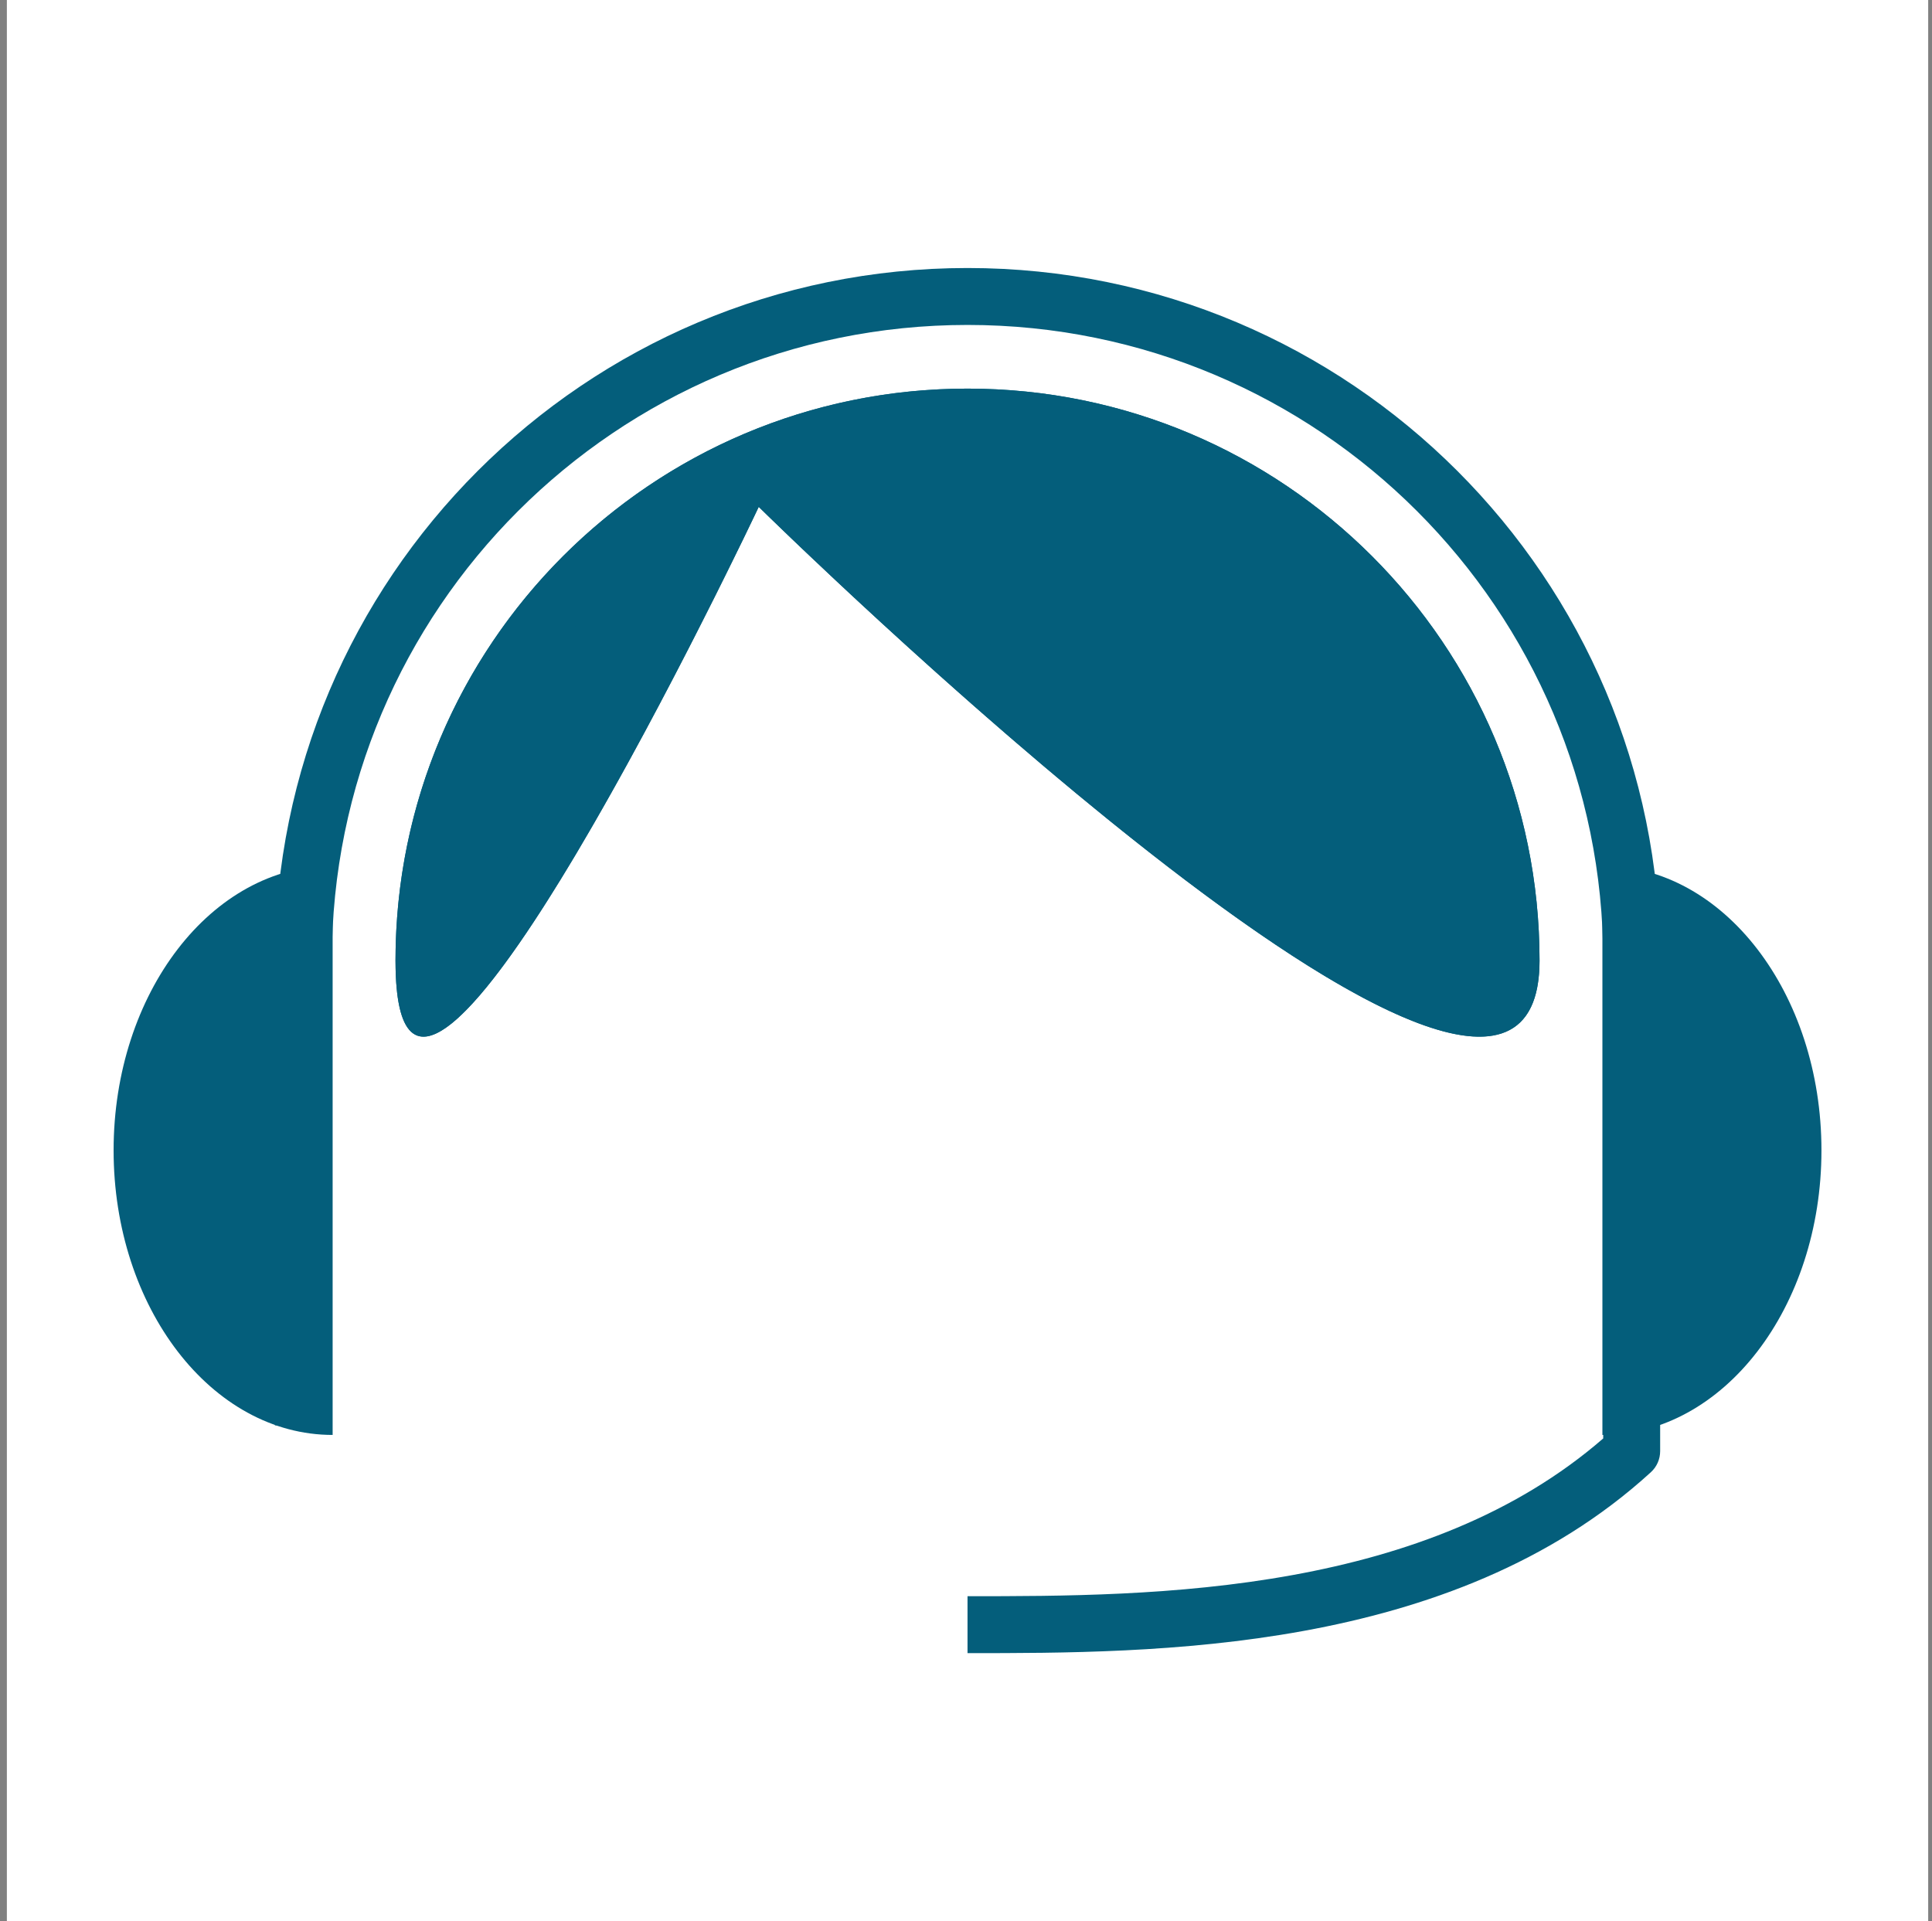 <svg width="181" height="180" viewBox="0 0 181 180" fill="none" xmlns="http://www.w3.org/2000/svg">
<rect x="0" y="0" width="181" height="180" fill="#808080" stroke="none"/>
<rect width="180" height="180" transform="translate(0.643)" fill="white"/>
<path fill-rule="evenodd" clip-rule="evenodd" d="M90.643 30.445C57.751 30.445 31.087 57.109 31.087 90V133.547H25.754V90C25.754 54.163 54.806 25.111 90.643 25.111C126.48 25.111 155.532 54.163 155.532 90L155.532 135.968C155.532 136.717 155.217 137.431 154.664 137.936C145.273 146.523 133.531 150.731 122.094 152.814C110.7 154.889 99.391 154.889 90.719 154.889H90.643V149.556C99.372 149.556 110.252 149.55 121.138 147.567C131.644 145.654 141.951 141.933 150.198 134.773L150.198 90C150.198 57.109 123.534 30.445 90.643 30.445Z" fill="#045E7B"/>
<path d="M31.163 134.445C19.83 134.445 10.643 122.506 10.643 107.778C10.643 93.05 19.83 81.111 31.163 81.111V134.445Z" fill="#045E7B"/>
<path d="M150.122 81.112C161.455 81.112 170.643 93.051 170.643 107.779C170.643 122.506 161.455 134.445 150.122 134.445L150.122 81.112Z" fill="#045E7B"/>
<path d="M144.232 90C144.232 119.597 71.082 47.49 71.082 47.49C71.082 47.49 37.053 119.597 37.053 90C37.053 60.404 61.046 36.411 90.642 36.411C120.239 36.411 144.232 60.404 144.232 90Z" fill="#045E7B"/>
<path fill-rule="evenodd" clip-rule="evenodd" d="M68.066 41.385C49.751 49.904 37.053 68.469 37.053 90C37.053 114.739 60.827 68.422 68.632 52.55C70.165 49.433 71.082 47.49 71.082 47.49C71.082 47.49 72.573 48.959 75.128 51.392C90.475 66.004 144.232 115.372 144.232 90C144.232 60.404 120.239 36.411 90.642 36.411C83.765 36.411 77.19 37.707 71.149 40.067C70.105 40.475 69.077 40.914 68.066 41.385ZM64.09 49.7C51.567 57.968 43.124 71.916 42.432 87.876C42.769 87.434 43.12 86.958 43.486 86.448C45.357 83.839 47.398 80.631 49.482 77.121C53.647 70.106 57.84 62.138 61.007 55.884C62.206 53.518 63.253 51.407 64.09 49.7ZM42.728 93.54C42.728 93.54 42.722 93.527 42.712 93.498C42.724 93.525 42.729 93.539 42.728 93.54ZM75.36 44.215C80.163 42.612 85.301 41.745 90.642 41.745C117.293 41.745 138.898 63.349 138.898 90C138.898 90.949 138.807 91.498 138.721 91.796C138.232 91.814 137.008 91.734 134.691 90.857C128.669 88.575 120.088 82.808 110.946 75.646C101.957 68.603 92.927 60.618 86.119 54.366C82.721 51.246 79.891 48.571 77.912 46.677C76.923 45.731 76.148 44.981 75.621 44.469C75.526 44.376 75.439 44.291 75.36 44.215ZM138.577 92.103C138.571 92.094 138.592 92.043 138.658 91.978C138.616 92.078 138.583 92.111 138.577 92.103Z" fill="#045E7B"/>
</svg>
